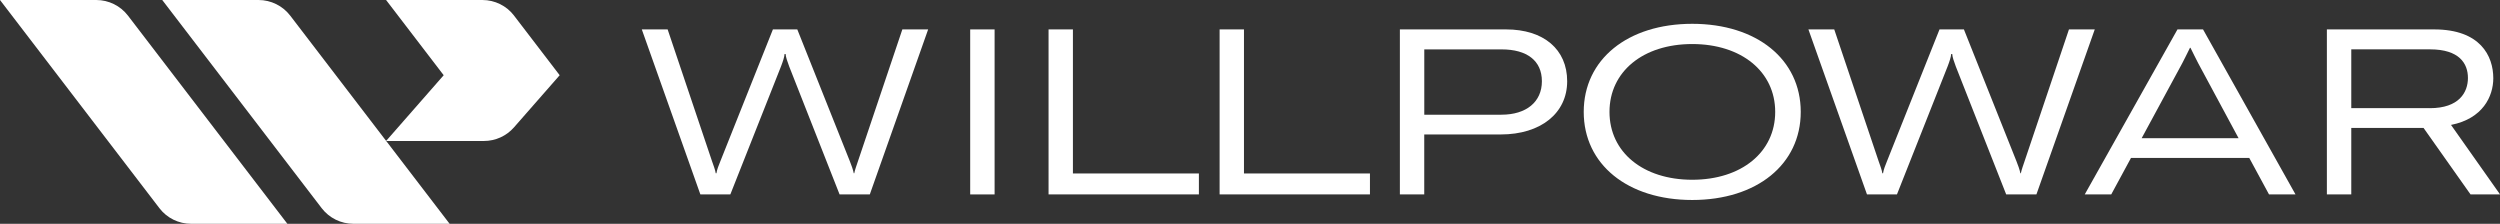 <?xml version="1.0" encoding="UTF-8"?>
<svg id="Layer_1" data-name="Layer 1" xmlns="http://www.w3.org/2000/svg" viewBox="0 0 678.29 60.72">
  <rect x="0" y="0" width="678.29" height="60.72" fill="#333333" stroke="none"/>
  <defs>
    <style>
      .cls-1 {
        fill: #fff;
      }
    </style>
  </defs>
  <path class="cls-1" d="M122,60.72h-26.12c-3.37,0-6.55-1.57-8.6-4.24L44.02,0h26.12c3.37,0,6.55,1.57,8.6,4.24l43.25,56.48ZM34.72,4.24C32.67,1.57,29.49,0,26.12,0H0l43.25,56.48c2.05,2.68,5.23,4.24,8.6,4.24h26.12L34.72,4.24ZM139.48,4.24c-2.05-2.68-5.23-4.24-8.6-4.24h-26.13l15.63,20.41-15.63,17.84h26.56c3.12,0,6.09-1.35,8.14-3.69l12.4-14.15-12.38-16.17Z"/>
  <g>
    <path class="cls-1" d="M174.14,7.98h7l12.04,35.75c.38,1.13.88,2.33,1.01,3.28h.19c.13-.95.63-2.21,1.07-3.28l14.25-35.75h6.62l14.25,35.75c.44,1.07.88,2.33,1.07,3.28h.13c.19-.95.63-2.14,1.01-3.28l12.04-35.75h7l-15.83,44.77h-8.2l-13.68-34.74c-.5-1.32-.95-2.65-.95-3.34h-.31c0,.69-.44,2.02-.95,3.34l-13.75,34.74h-8.13l-15.89-44.77Z"/>
    <path class="cls-1" d="M263.23,52.74V7.98h6.62v44.77h-6.62Z"/>
    <path class="cls-1" d="M284.48,7.98h6.62v39.09h34.18v5.67h-40.79V7.98Z"/>
    <path class="cls-1" d="M330.89,7.98h6.62v39.09h34.18v5.67h-40.79V7.98Z"/>
    <path class="cls-1" d="M379.81,52.74V7.98h28.81c10.21,0,16.58,5.42,16.58,14.06s-7.12,14.44-18.03,14.44h-20.75v16.27h-6.62ZM407.37,31.12c6.74,0,10.97-3.47,10.97-9.08s-4.1-8.64-10.91-8.64h-21v17.72h20.93Z"/>
    <path class="cls-1" d="M429.69,30.36c0-14.25,11.92-23.9,29.44-23.9s29.44,9.65,29.44,23.9-11.92,23.9-29.44,23.9-29.44-9.65-29.44-23.9ZM459.13,48.77c13.37,0,22.51-7.5,22.51-18.41s-9.14-18.41-22.51-18.41-22.45,7.5-22.45,18.41,9.08,18.41,22.45,18.41Z"/>
    <path class="cls-1" d="M490.66,7.98h7l12.04,35.75c.38,1.13.88,2.33,1.01,3.28h.19c.13-.95.63-2.21,1.07-3.28l14.25-35.75h6.62l14.25,35.75c.44,1.07.88,2.33,1.07,3.28h.13c.19-.95.63-2.14,1.01-3.28l12.04-35.75h7l-15.83,44.77h-8.2l-13.68-34.74c-.5-1.32-.95-2.65-.95-3.34h-.31c0,.69-.44,2.02-.95,3.34l-13.75,34.74h-8.13l-15.89-44.77Z"/>
    <path class="cls-1" d="M590.78,7.98h6.94l25.09,44.77h-7.19l-5.36-9.9h-32.09l-5.36,9.9h-7.19l25.16-44.77ZM607.36,37.49l-10.97-20.37c-.57-1.07-1.45-2.9-2.08-4.16h-.13c-.63,1.26-1.51,3.09-2.08,4.16l-11.03,20.37h26.29Z"/>
    <path class="cls-1" d="M631.32,7.98h29.13c12.48,0,16.02,7.19,16.02,13.24,0,4.92-2.84,10.97-11.47,12.67l13.3,18.85h-8.01l-12.74-18.03h-19.61v18.03h-6.62V7.98ZM659.25,29.35c7.94,0,10.34-4.29,10.34-8.2s-2.33-7.76-10.28-7.76h-21.37v15.95h21.31Z"/>
  </g>
</svg>